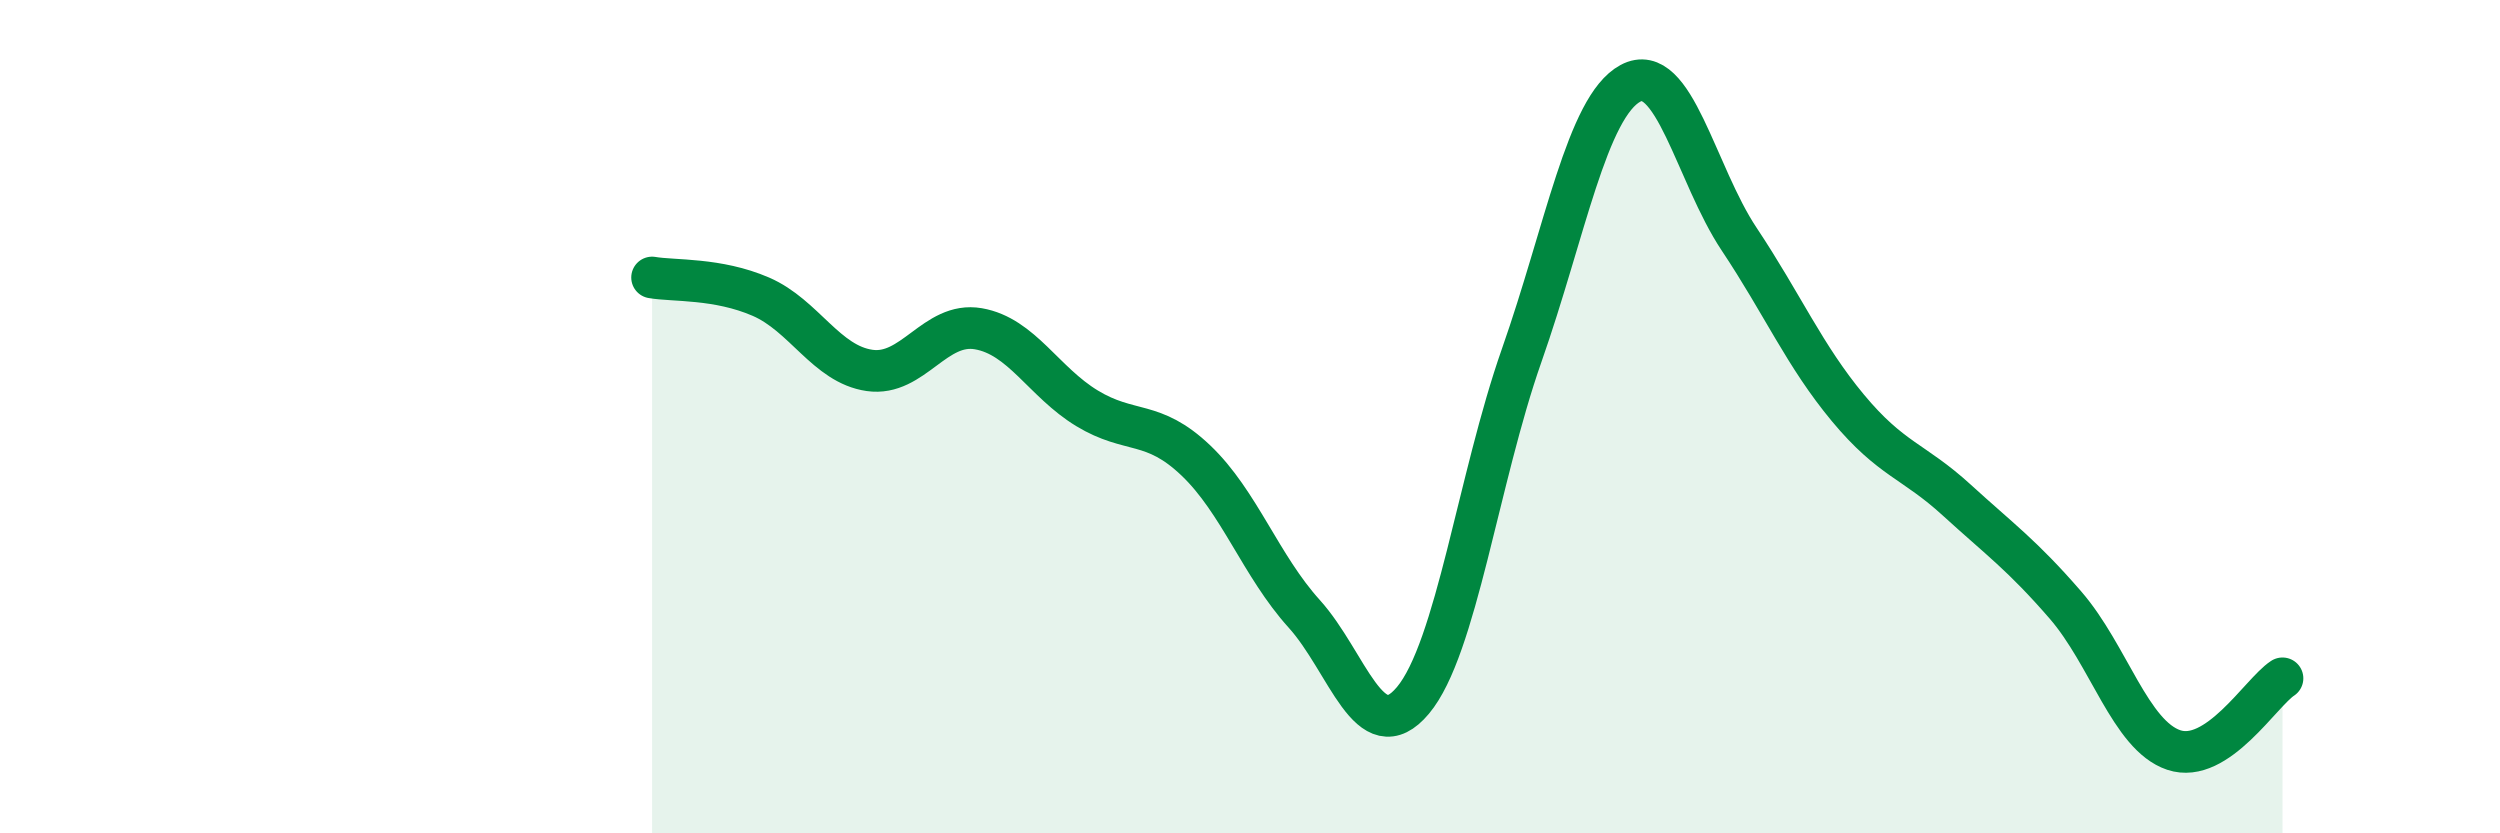 
    <svg width="60" height="20" viewBox="0 0 60 20" xmlns="http://www.w3.org/2000/svg">
      <path
        d="M 15.65,6.66 C 16.17,6.75 17.22,6.67 18.26,7.12 C 19.3,7.57 19.83,8.74 20.87,8.89 C 21.91,9.04 22.44,7.71 23.48,7.89 C 24.52,8.07 25.05,9.17 26.09,9.8 C 27.13,10.43 27.66,10.06 28.7,11.05 C 29.74,12.04 30.26,13.58 31.3,14.73 C 32.34,15.88 32.87,18.05 33.91,16.81 C 34.95,15.57 35.48,11.49 36.52,8.53 C 37.56,5.57 38.09,2.56 39.13,2 C 40.17,1.44 40.7,4.18 41.74,5.74 C 42.78,7.3 43.31,8.54 44.35,9.79 C 45.39,11.04 45.92,11.05 46.96,12 C 48,12.95 48.53,13.32 49.57,14.52 C 50.61,15.72 51.13,17.65 52.17,18 C 53.21,18.35 54.26,16.62 54.78,16.28L54.78 20L15.65 20Z"
        fill="#008740"
        opacity="0.1"
        stroke-linecap="round"
        stroke-linejoin="round"
      />
      <path
        d="M 15.65,6.66 C 16.17,6.75 17.22,6.67 18.26,7.12 C 19.3,7.57 19.83,8.74 20.87,8.89 C 21.91,9.04 22.44,7.71 23.48,7.89 C 24.52,8.07 25.05,9.17 26.09,9.8 C 27.13,10.43 27.66,10.06 28.7,11.05 C 29.74,12.04 30.26,13.58 31.3,14.73 C 32.34,15.88 32.87,18.05 33.91,16.81 C 34.95,15.57 35.48,11.49 36.52,8.53 C 37.56,5.57 38.09,2.56 39.13,2 C 40.17,1.44 40.7,4.18 41.74,5.74 C 42.78,7.3 43.31,8.54 44.35,9.79 C 45.39,11.04 45.92,11.05 46.96,12 C 48,12.95 48.53,13.32 49.57,14.52 C 50.61,15.72 51.13,17.65 52.17,18 C 53.21,18.35 54.26,16.62 54.78,16.28"
        stroke="#008740"
        stroke-width="1"
        fill="none"
        stroke-linecap="round"
        stroke-linejoin="round"
      />
    </svg>
  